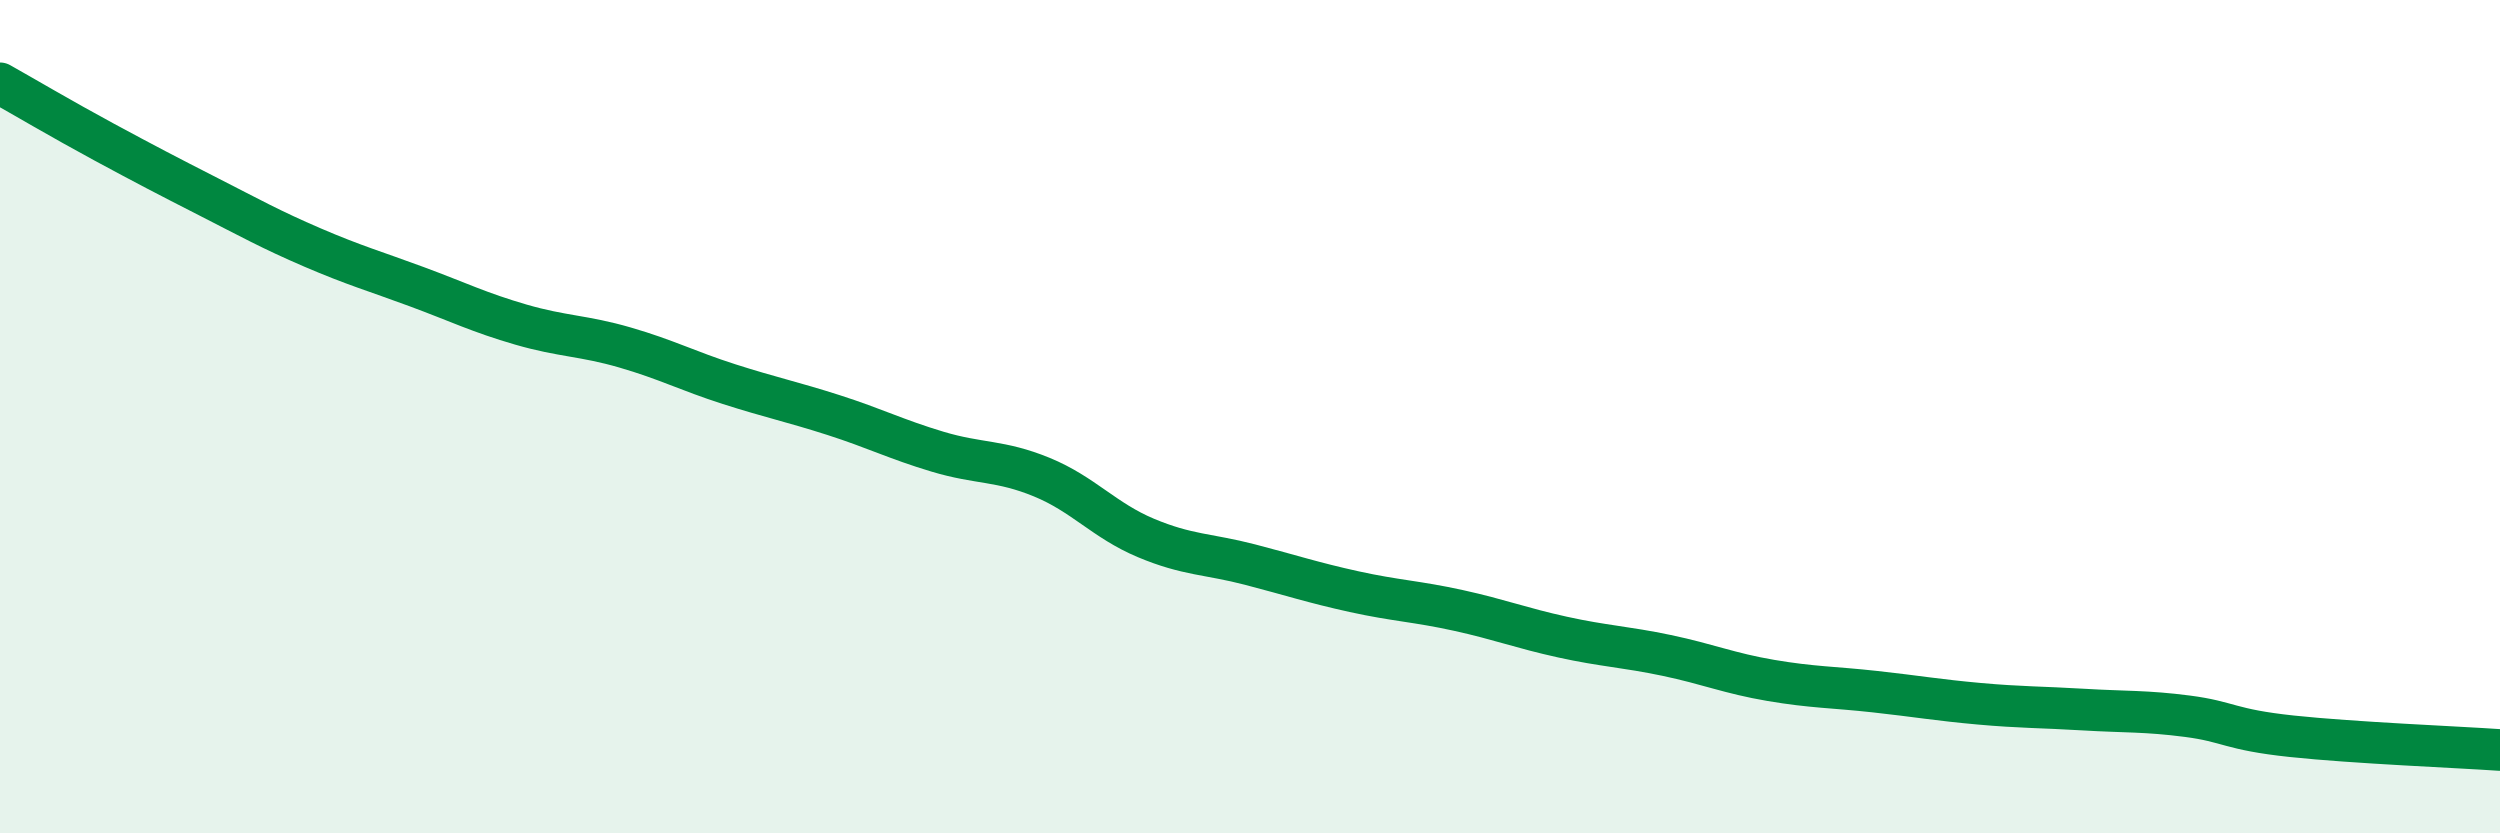 
    <svg width="60" height="20" viewBox="0 0 60 20" xmlns="http://www.w3.org/2000/svg">
      <path
        d="M 0,2 C 0.5,2.28 1.5,2.87 2.5,3.41 C 3.5,3.95 4,4.21 5,4.72 C 6,5.23 6.5,5.51 7.5,5.94 C 8.5,6.37 9,6.51 10,6.88 C 11,7.25 11.5,7.5 12.5,7.79 C 13.5,8.08 14,8.05 15,8.34 C 16,8.63 16.5,8.9 17.5,9.22 C 18.5,9.54 19,9.64 20,9.96 C 21,10.28 21.5,10.54 22.5,10.84 C 23.5,11.14 24,11.04 25,11.45 C 26,11.86 26.5,12.49 27.5,12.91 C 28.5,13.33 29,13.29 30,13.55 C 31,13.81 31.5,13.98 32.5,14.2 C 33.5,14.42 34,14.43 35,14.65 C 36,14.87 36.5,15.07 37.5,15.29 C 38.5,15.51 39,15.52 40,15.73 C 41,15.94 41.5,16.16 42.5,16.33 C 43.5,16.5 44,16.49 45,16.6 C 46,16.71 46.5,16.8 47.5,16.89 C 48.5,16.98 49,16.97 50,17.03 C 51,17.09 51.5,17.06 52.5,17.19 C 53.5,17.32 53.5,17.51 55,17.67 C 56.5,17.83 59,17.93 60,18L60 20L0 20Z"
        fill="#008740"
        opacity="0.1"
        stroke-linecap="round"
        stroke-linejoin="round"
      />
      <path
        d="M 0,2 C 0.5,2.28 1.5,2.87 2.5,3.41 C 3.5,3.95 4,4.21 5,4.72 C 6,5.23 6.5,5.51 7.5,5.94 C 8.5,6.37 9,6.51 10,6.88 C 11,7.25 11.5,7.5 12.5,7.79 C 13.5,8.08 14,8.05 15,8.34 C 16,8.63 16.5,8.9 17.5,9.22 C 18.5,9.54 19,9.64 20,9.96 C 21,10.28 21.5,10.54 22.5,10.84 C 23.5,11.14 24,11.04 25,11.45 C 26,11.86 26.5,12.49 27.5,12.91 C 28.5,13.33 29,13.29 30,13.55 C 31,13.81 31.5,13.98 32.5,14.2 C 33.5,14.42 34,14.43 35,14.65 C 36,14.87 36.5,15.07 37.5,15.29 C 38.5,15.51 39,15.52 40,15.73 C 41,15.94 41.5,16.16 42.5,16.33 C 43.5,16.5 44,16.49 45,16.6 C 46,16.71 46.5,16.8 47.5,16.89 C 48.5,16.98 49,16.97 50,17.03 C 51,17.09 51.5,17.06 52.5,17.19 C 53.5,17.32 53.5,17.51 55,17.67 C 56.5,17.83 59,17.93 60,18"
        stroke="#008740"
        stroke-width="1"
        fill="none"
        stroke-linecap="round"
        stroke-linejoin="round"
      />
    </svg>
  